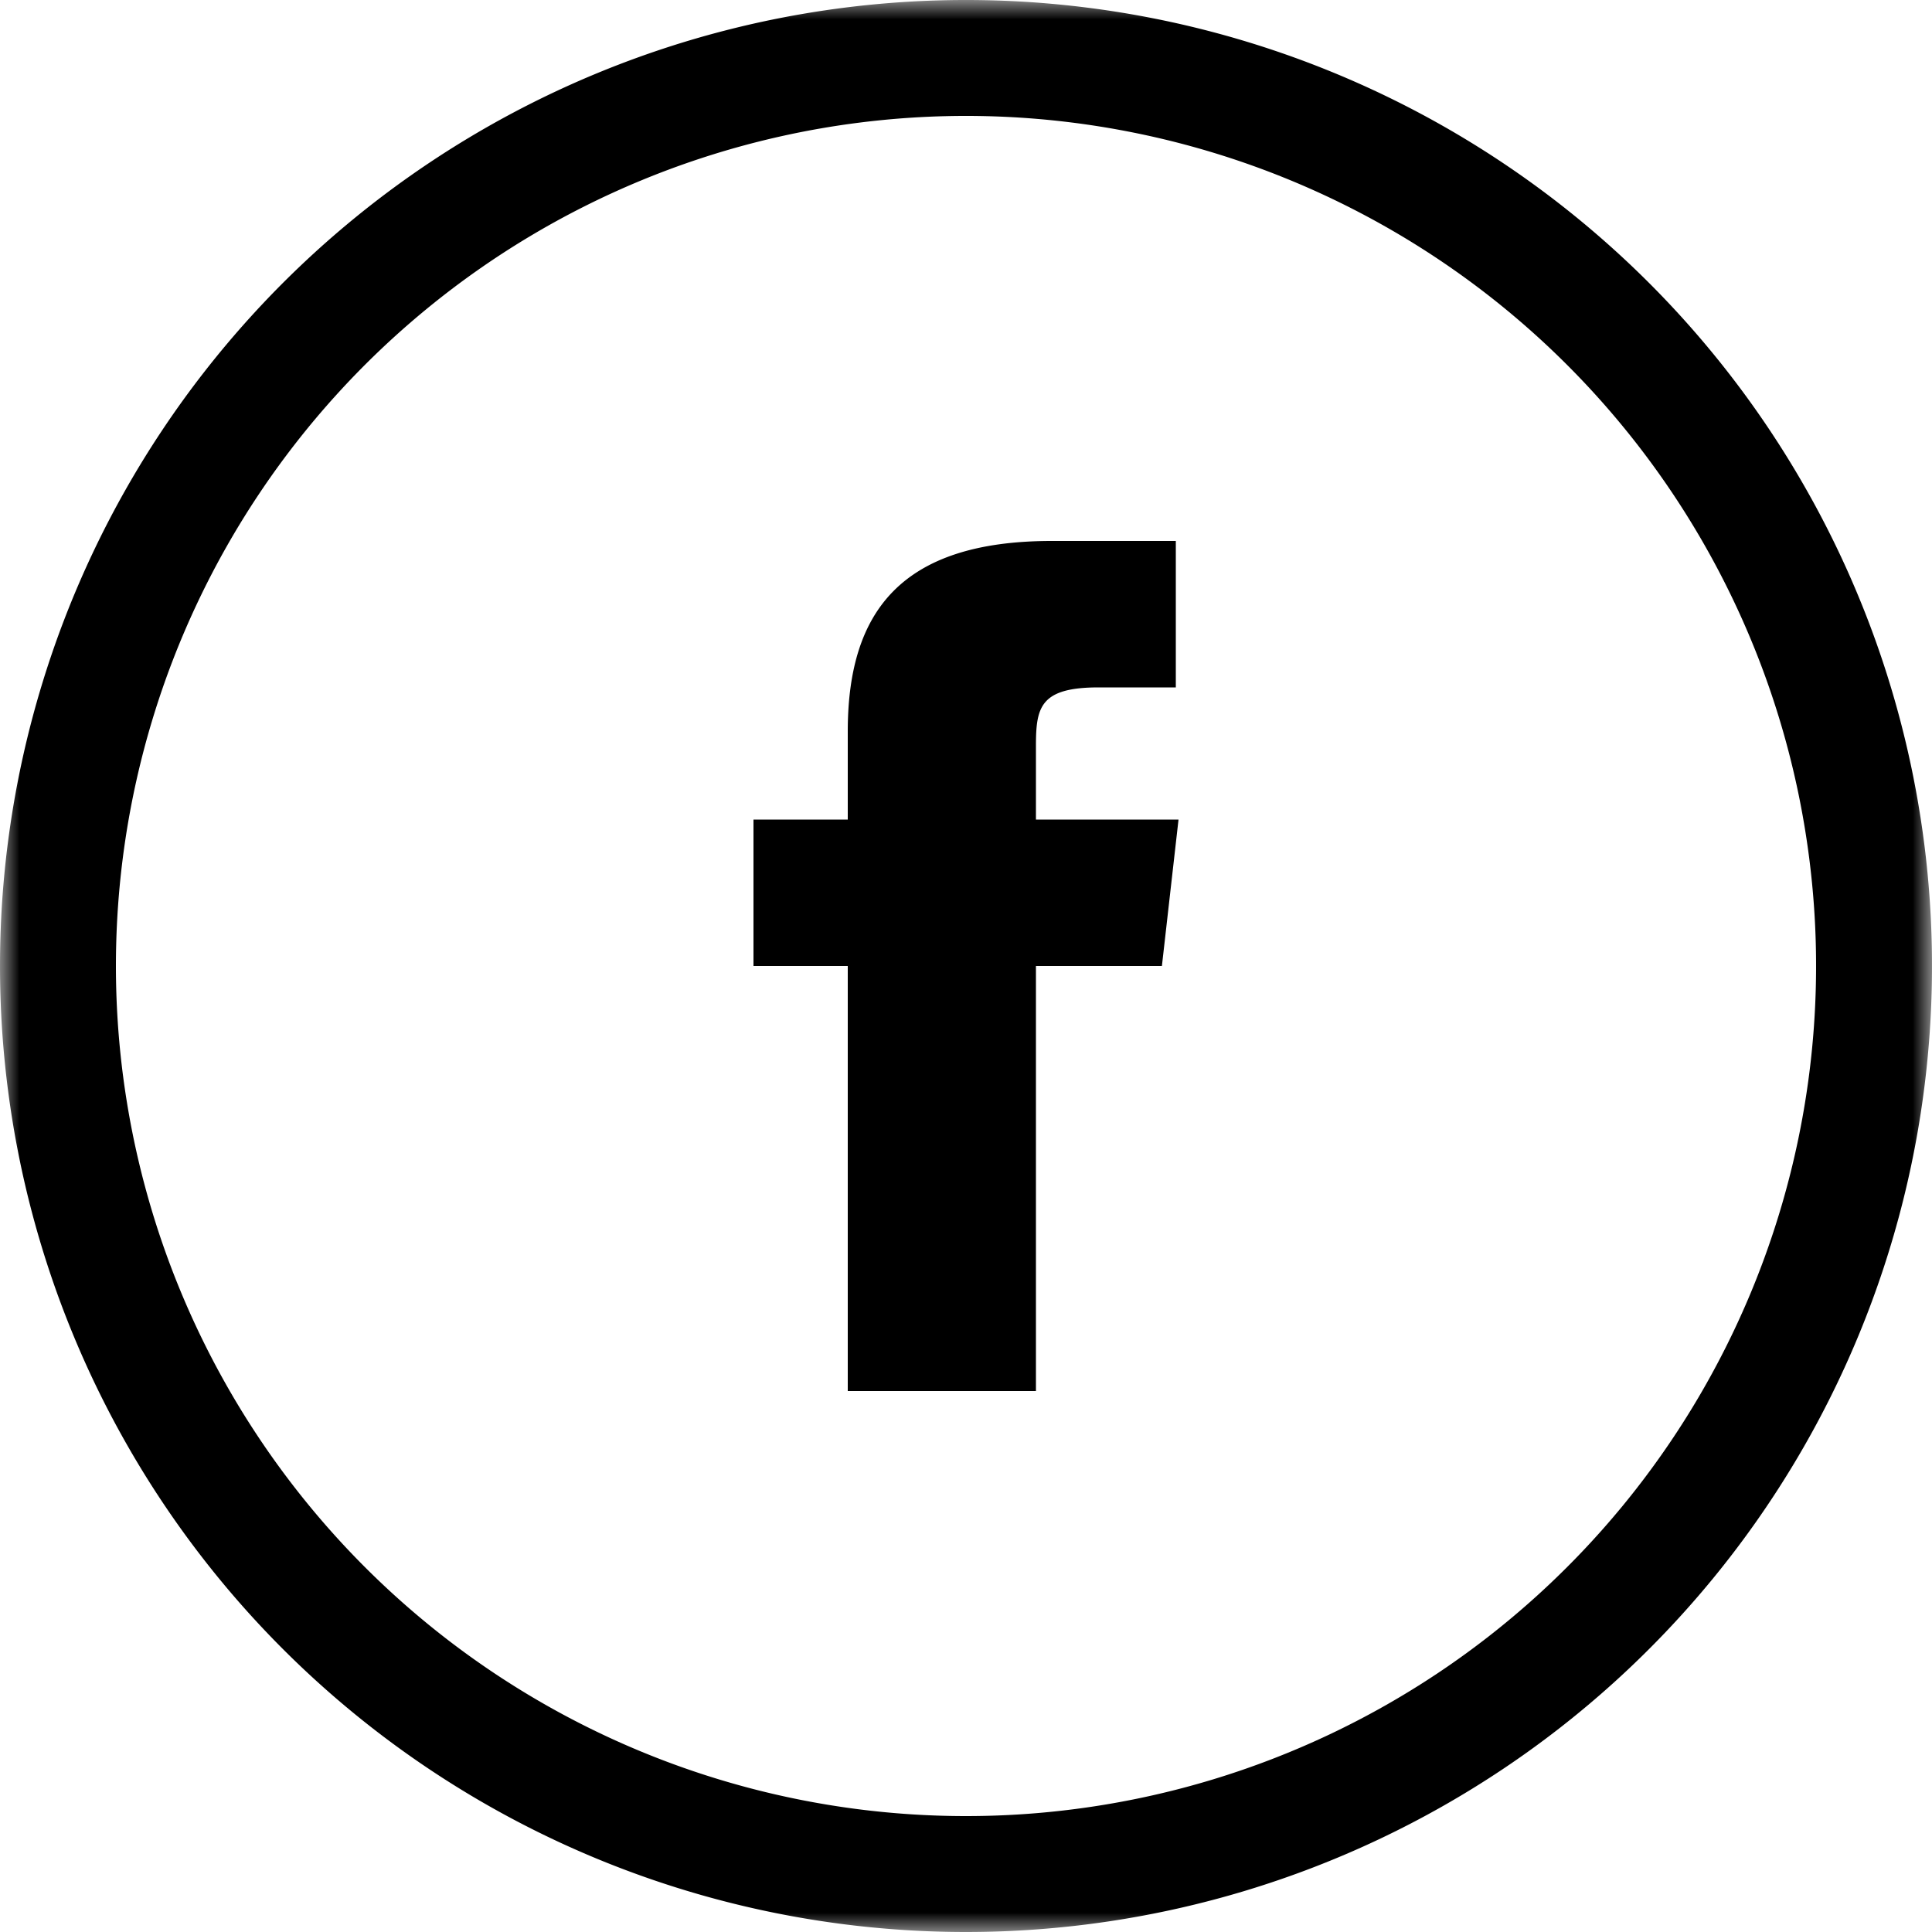 <svg id="Layer_1" data-name="Layer 1" xmlns="http://www.w3.org/2000/svg" xmlns:xlink="http://www.w3.org/1999/xlink" viewBox="0 0 50 50"><defs><style>.cls-1{fill:#fff;}.cls-1,.cls-3{fill-rule:evenodd;}.cls-2{mask:url(#mask);}</style><mask id="mask" x="0" y="0" width="50" height="50" maskUnits="userSpaceOnUse"><g id="mask-2"><polygon id="path-1" class="cls-1" points="0 0 50 0 50 50 0 50 0 0"/></g></mask></defs><g id="Page-1"><g id="Homepage"><g id="Facebook"><g class="cls-2"><path id="Fill-1" class="cls-3" d="M26.81,36V25h3.26l.43-3.79H26.81v-1.9c0-1,.1-1.52,1.62-1.52h2V14H27.22c-3.91,0-5.28,1.84-5.28,4.93v2.28H19.5V25h2.44V36ZM25,47A22,22,0,1,0,3,25,22,22,0,0,0,25,47Zm0,3A25,25,0,1,0,0,25,25,25,0,0,0,25,50Z"/></g></g></g></g></svg>